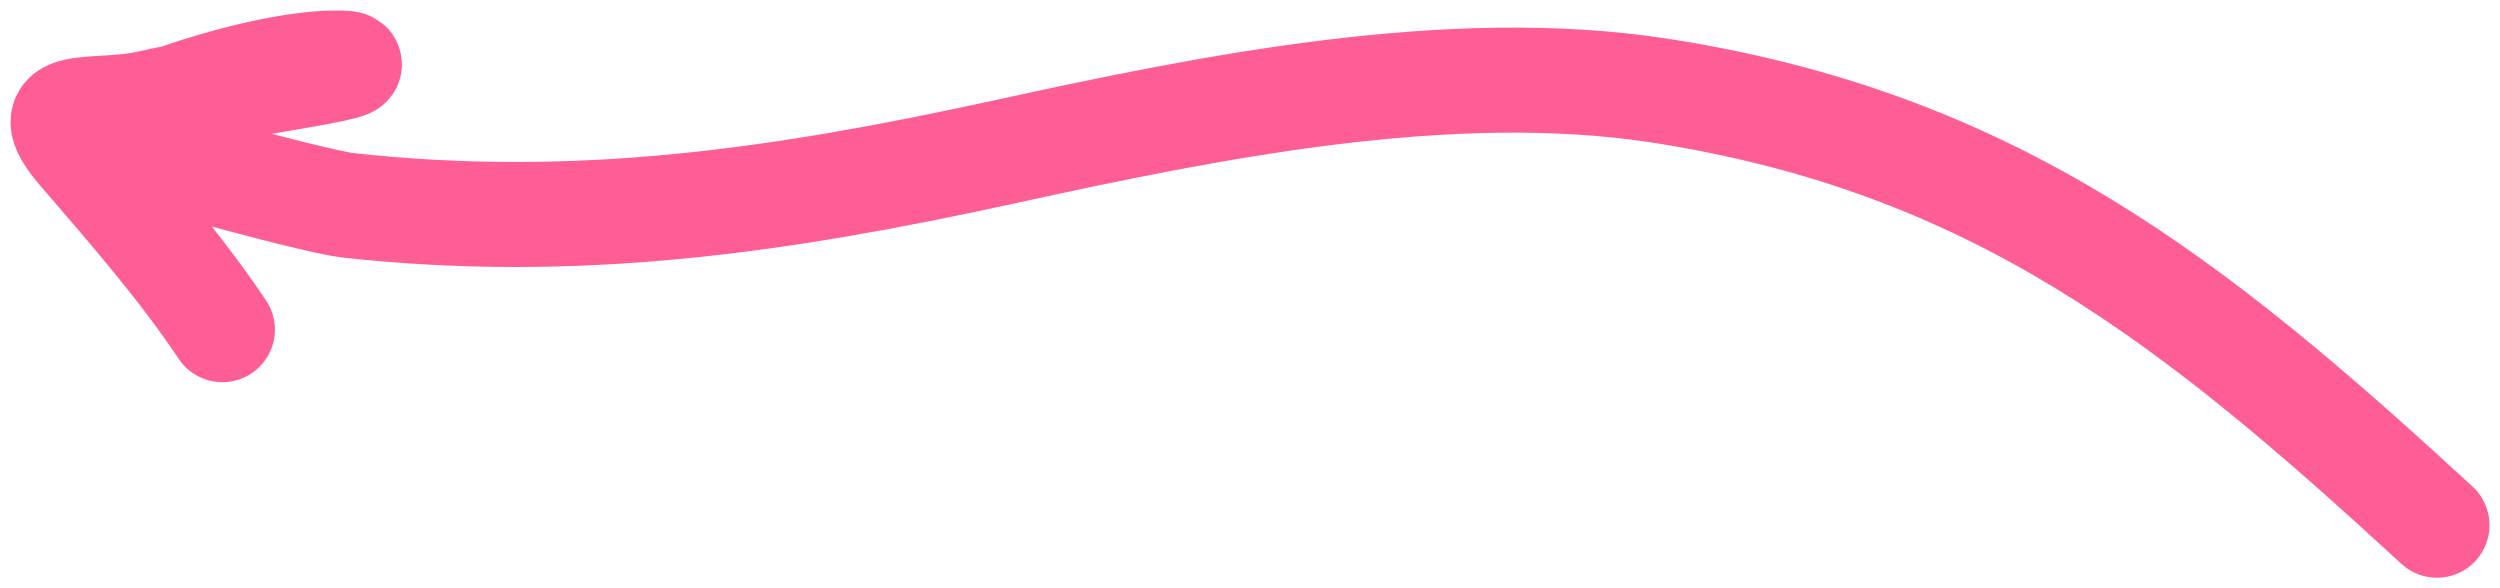 <?xml version="1.0" encoding="UTF-8"?> <svg xmlns="http://www.w3.org/2000/svg" width="119" height="28" viewBox="0 0 119 28" fill="none"><path d="M116 25C104.435 14.35 94.943 6.782 79.02 4.316C69.026 2.769 57.581 5.094 47.802 7.231C37.119 9.565 27.437 10.975 16.537 9.769C14.997 9.599 3.818 6.627 4.635 6.197C7.388 4.746 12.825 3 16.017 3C19.028 3 10.116 4.194 7.186 4.88C4.511 5.507 1.509 4.533 3.832 7.231C6.198 9.977 8.591 12.714 10.586 15.692" stroke="#FF5D95" stroke-width="5" stroke-linecap="round"></path></svg> 